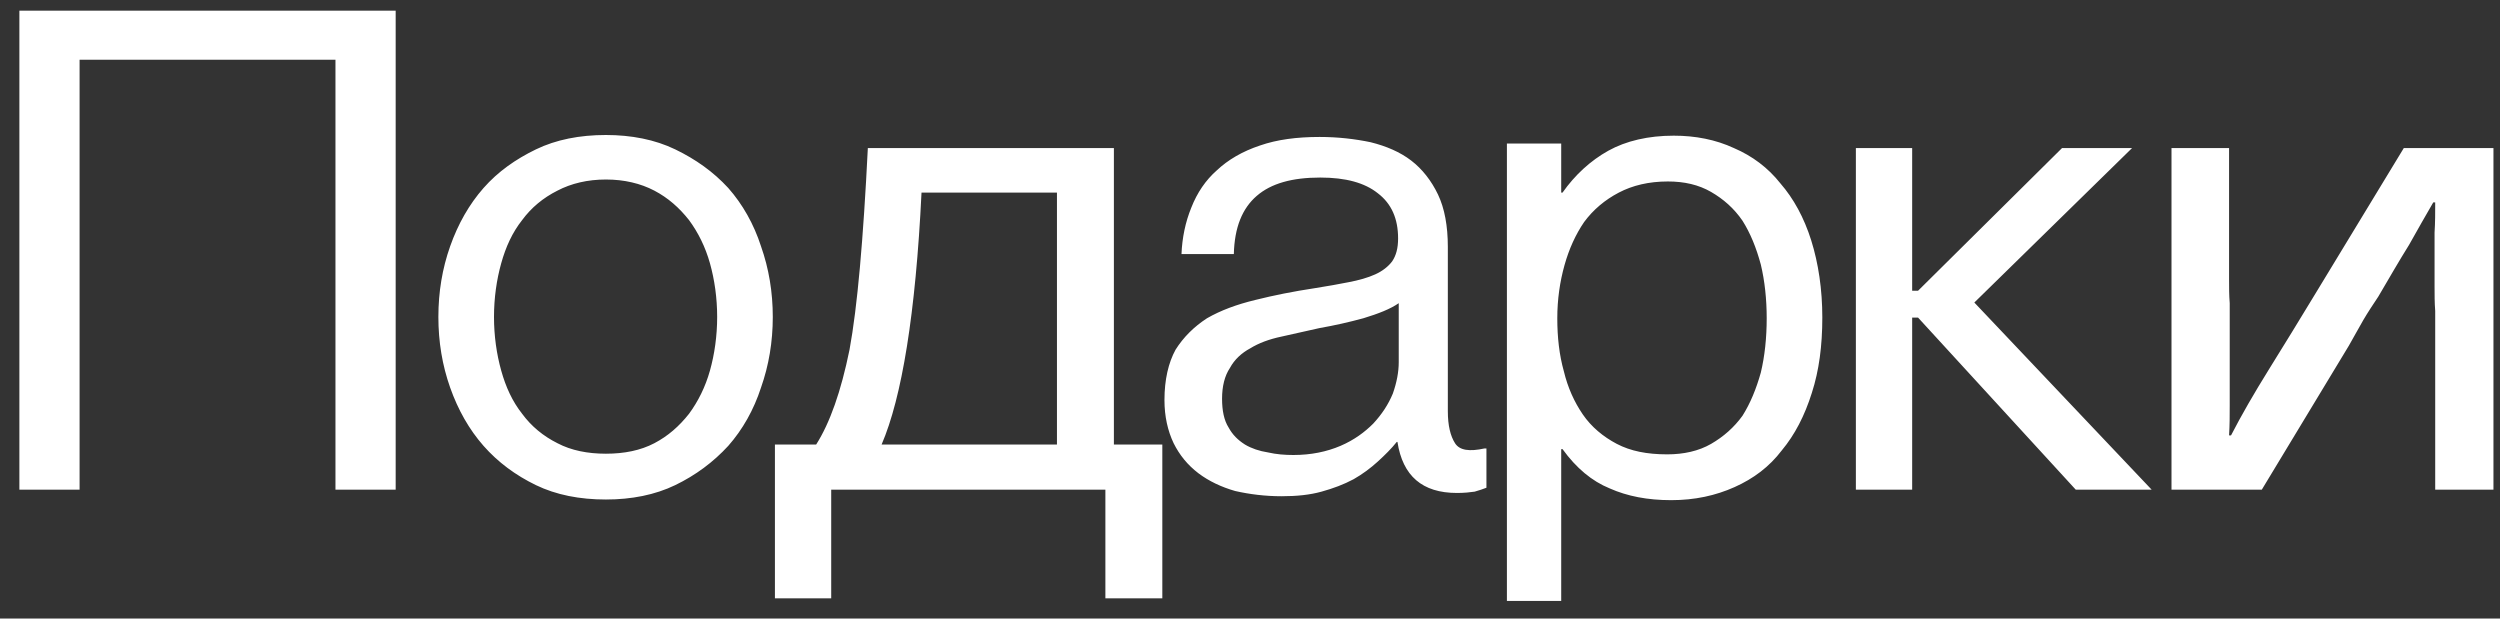 <?xml version="1.0" encoding="UTF-8"?> <svg xmlns="http://www.w3.org/2000/svg" width="97" height="24" viewBox="0 0 97 24" fill="none"><rect x="0" y="0" width="97" height="24" fill="#333333" stroke="none"/><path d="M0.752 19V0.414H15.352V19H13.016V2.318H3.088V19H0.752ZM20.792 18.822C20.005 18.441 19.32 17.934 18.761 17.299C18.202 16.664 17.771 15.902 17.466 15.039C17.161 14.176 17.009 13.262 17.009 12.297C17.009 11.332 17.161 10.418 17.466 9.555C17.771 8.691 18.202 7.93 18.761 7.295C19.32 6.66 20.005 6.178 20.792 5.797C21.579 5.416 22.493 5.238 23.509 5.238C24.499 5.238 25.413 5.416 26.201 5.797C26.988 6.178 27.673 6.66 28.257 7.295C28.816 7.93 29.247 8.691 29.527 9.555C29.831 10.418 29.984 11.332 29.984 12.297C29.984 13.262 29.831 14.176 29.527 15.039C29.247 15.902 28.816 16.664 28.257 17.299C27.673 17.934 26.988 18.441 26.201 18.822C25.413 19.203 24.499 19.381 23.509 19.381C22.493 19.381 21.579 19.203 20.792 18.822ZM21.63 17.197C22.163 17.477 22.798 17.604 23.509 17.604C24.22 17.604 24.855 17.477 25.388 17.197C25.921 16.918 26.353 16.537 26.734 16.055C27.089 15.572 27.368 15.014 27.546 14.379C27.724 13.744 27.826 13.033 27.826 12.297C27.826 11.56 27.724 10.85 27.546 10.215C27.368 9.58 27.089 9.021 26.734 8.539C26.353 8.057 25.921 7.676 25.388 7.396C24.855 7.117 24.22 6.965 23.509 6.965C22.798 6.965 22.163 7.117 21.63 7.396C21.072 7.676 20.614 8.057 20.259 8.539C19.878 9.021 19.624 9.58 19.447 10.215C19.269 10.85 19.167 11.56 19.167 12.297C19.167 13.033 19.269 13.744 19.447 14.379C19.624 15.014 19.878 15.572 20.259 16.055C20.614 16.537 21.072 16.918 21.63 17.197ZM43.219 17.248H45.098V23.215H42.889V19H32.251V23.215H30.067V17.248H31.667C32.2 16.41 32.631 15.191 32.962 13.566C33.266 11.916 33.495 9.301 33.672 5.746H43.219V17.248ZM41.01 17.248V7.473H35.755C35.526 12.17 34.993 15.42 34.206 17.248H41.01ZM47.873 9.859H45.842C45.867 9.225 45.994 8.615 46.222 8.057C46.451 7.473 46.781 6.99 47.213 6.609C47.644 6.203 48.203 5.873 48.889 5.645C49.549 5.416 50.31 5.314 51.199 5.314C51.91 5.314 52.57 5.391 53.179 5.518C53.789 5.67 54.322 5.898 54.754 6.229C55.185 6.559 55.541 7.016 55.795 7.549C56.049 8.082 56.176 8.768 56.176 9.58V15.953C56.176 16.512 56.277 16.918 56.455 17.197C56.633 17.477 57.014 17.527 57.597 17.4H57.674V18.924C57.547 18.975 57.394 19.025 57.217 19.076C57.039 19.102 56.81 19.127 56.531 19.127C55.185 19.127 54.424 18.467 54.221 17.146H54.195C53.992 17.4 53.738 17.654 53.459 17.908C53.179 18.162 52.875 18.391 52.519 18.594C52.139 18.797 51.732 18.949 51.275 19.076C50.818 19.203 50.31 19.254 49.726 19.254C49.092 19.254 48.482 19.178 47.924 19.051C47.391 18.898 46.908 18.67 46.502 18.365C46.07 18.035 45.766 17.654 45.537 17.197C45.308 16.715 45.181 16.156 45.181 15.521C45.181 14.734 45.334 14.074 45.613 13.566C45.918 13.084 46.324 12.678 46.832 12.348C47.365 12.043 47.974 11.815 48.711 11.637C49.422 11.459 50.183 11.307 51.021 11.18C51.504 11.104 51.935 11.027 52.316 10.951C52.722 10.875 53.078 10.773 53.357 10.646C53.637 10.52 53.865 10.342 54.017 10.139C54.17 9.91 54.246 9.631 54.246 9.25C54.246 8.488 53.992 7.904 53.459 7.498C52.951 7.092 52.215 6.889 51.224 6.889C50.133 6.889 49.32 7.117 48.762 7.6C48.203 8.082 47.898 8.818 47.873 9.859ZM54.271 14.049V11.764C53.941 11.992 53.484 12.17 52.9 12.348C52.342 12.5 51.783 12.627 51.199 12.729L49.726 13.059C49.244 13.16 48.838 13.312 48.508 13.516C48.178 13.693 47.898 13.947 47.721 14.277C47.517 14.582 47.416 14.988 47.416 15.471C47.416 15.928 47.492 16.309 47.67 16.588C47.822 16.867 48.025 17.07 48.304 17.248C48.558 17.4 48.863 17.502 49.193 17.553C49.523 17.629 49.853 17.654 50.183 17.654C50.869 17.654 51.478 17.527 52.012 17.299C52.545 17.07 52.951 16.766 53.281 16.436C53.611 16.08 53.865 15.699 54.043 15.268C54.195 14.836 54.271 14.43 54.271 14.049ZM58.468 23.316V5.568H60.575V7.473H60.626C61.108 6.787 61.718 6.229 62.403 5.848C63.089 5.467 63.952 5.264 64.942 5.264C65.78 5.264 66.567 5.416 67.278 5.746C67.989 6.051 68.599 6.508 69.081 7.117C69.589 7.701 69.995 8.438 70.275 9.326C70.554 10.215 70.706 11.23 70.706 12.322C70.706 13.414 70.579 14.379 70.3 15.242C70.021 16.131 69.64 16.867 69.132 17.477C68.65 18.111 68.04 18.568 67.304 18.898C66.567 19.229 65.755 19.406 64.841 19.406C63.927 19.406 63.14 19.254 62.454 18.949C61.769 18.67 61.159 18.162 60.626 17.426H60.575V23.316H58.468ZM61.413 16.08C61.743 16.562 62.2 16.943 62.733 17.223C63.267 17.502 63.901 17.629 64.689 17.629C65.323 17.629 65.907 17.502 66.39 17.223C66.872 16.943 67.278 16.588 67.609 16.131C67.913 15.648 68.142 15.09 68.32 14.455C68.472 13.82 68.548 13.109 68.548 12.348C68.548 11.611 68.472 10.9 68.32 10.266C68.142 9.605 67.913 9.047 67.609 8.564C67.278 8.082 66.872 7.727 66.39 7.447C65.907 7.168 65.349 7.041 64.714 7.041C63.978 7.041 63.343 7.193 62.81 7.473C62.276 7.752 61.819 8.133 61.464 8.615C61.134 9.098 60.88 9.656 60.702 10.291C60.525 10.926 60.423 11.611 60.423 12.348C60.423 13.084 60.499 13.77 60.677 14.404C60.829 15.039 61.083 15.598 61.413 16.08ZM74.192 19H72.008V5.746H74.192V11.281H74.42L80.006 5.746H82.723L76.604 11.738L83.485 19H80.54L74.42 12.322H74.192V19ZM86.488 16.893H86.564C86.97 16.105 87.453 15.268 88.037 14.328C88.621 13.389 89.23 12.398 89.89 11.307L93.267 5.746H96.746V19H94.486V12.068C94.461 11.738 94.461 11.434 94.461 11.129V9.021C94.486 8.641 94.486 8.234 94.486 7.854H94.41C94.13 8.336 93.826 8.869 93.47 9.504C93.09 10.113 92.709 10.773 92.277 11.51C92.074 11.815 91.871 12.119 91.693 12.424C91.515 12.754 91.312 13.084 91.135 13.414L87.757 19H84.254V5.746H86.488V10.824C86.488 11.154 86.488 11.459 86.513 11.764V15.725C86.513 16.105 86.513 16.512 86.488 16.893Z" fill="white"></path></svg> 